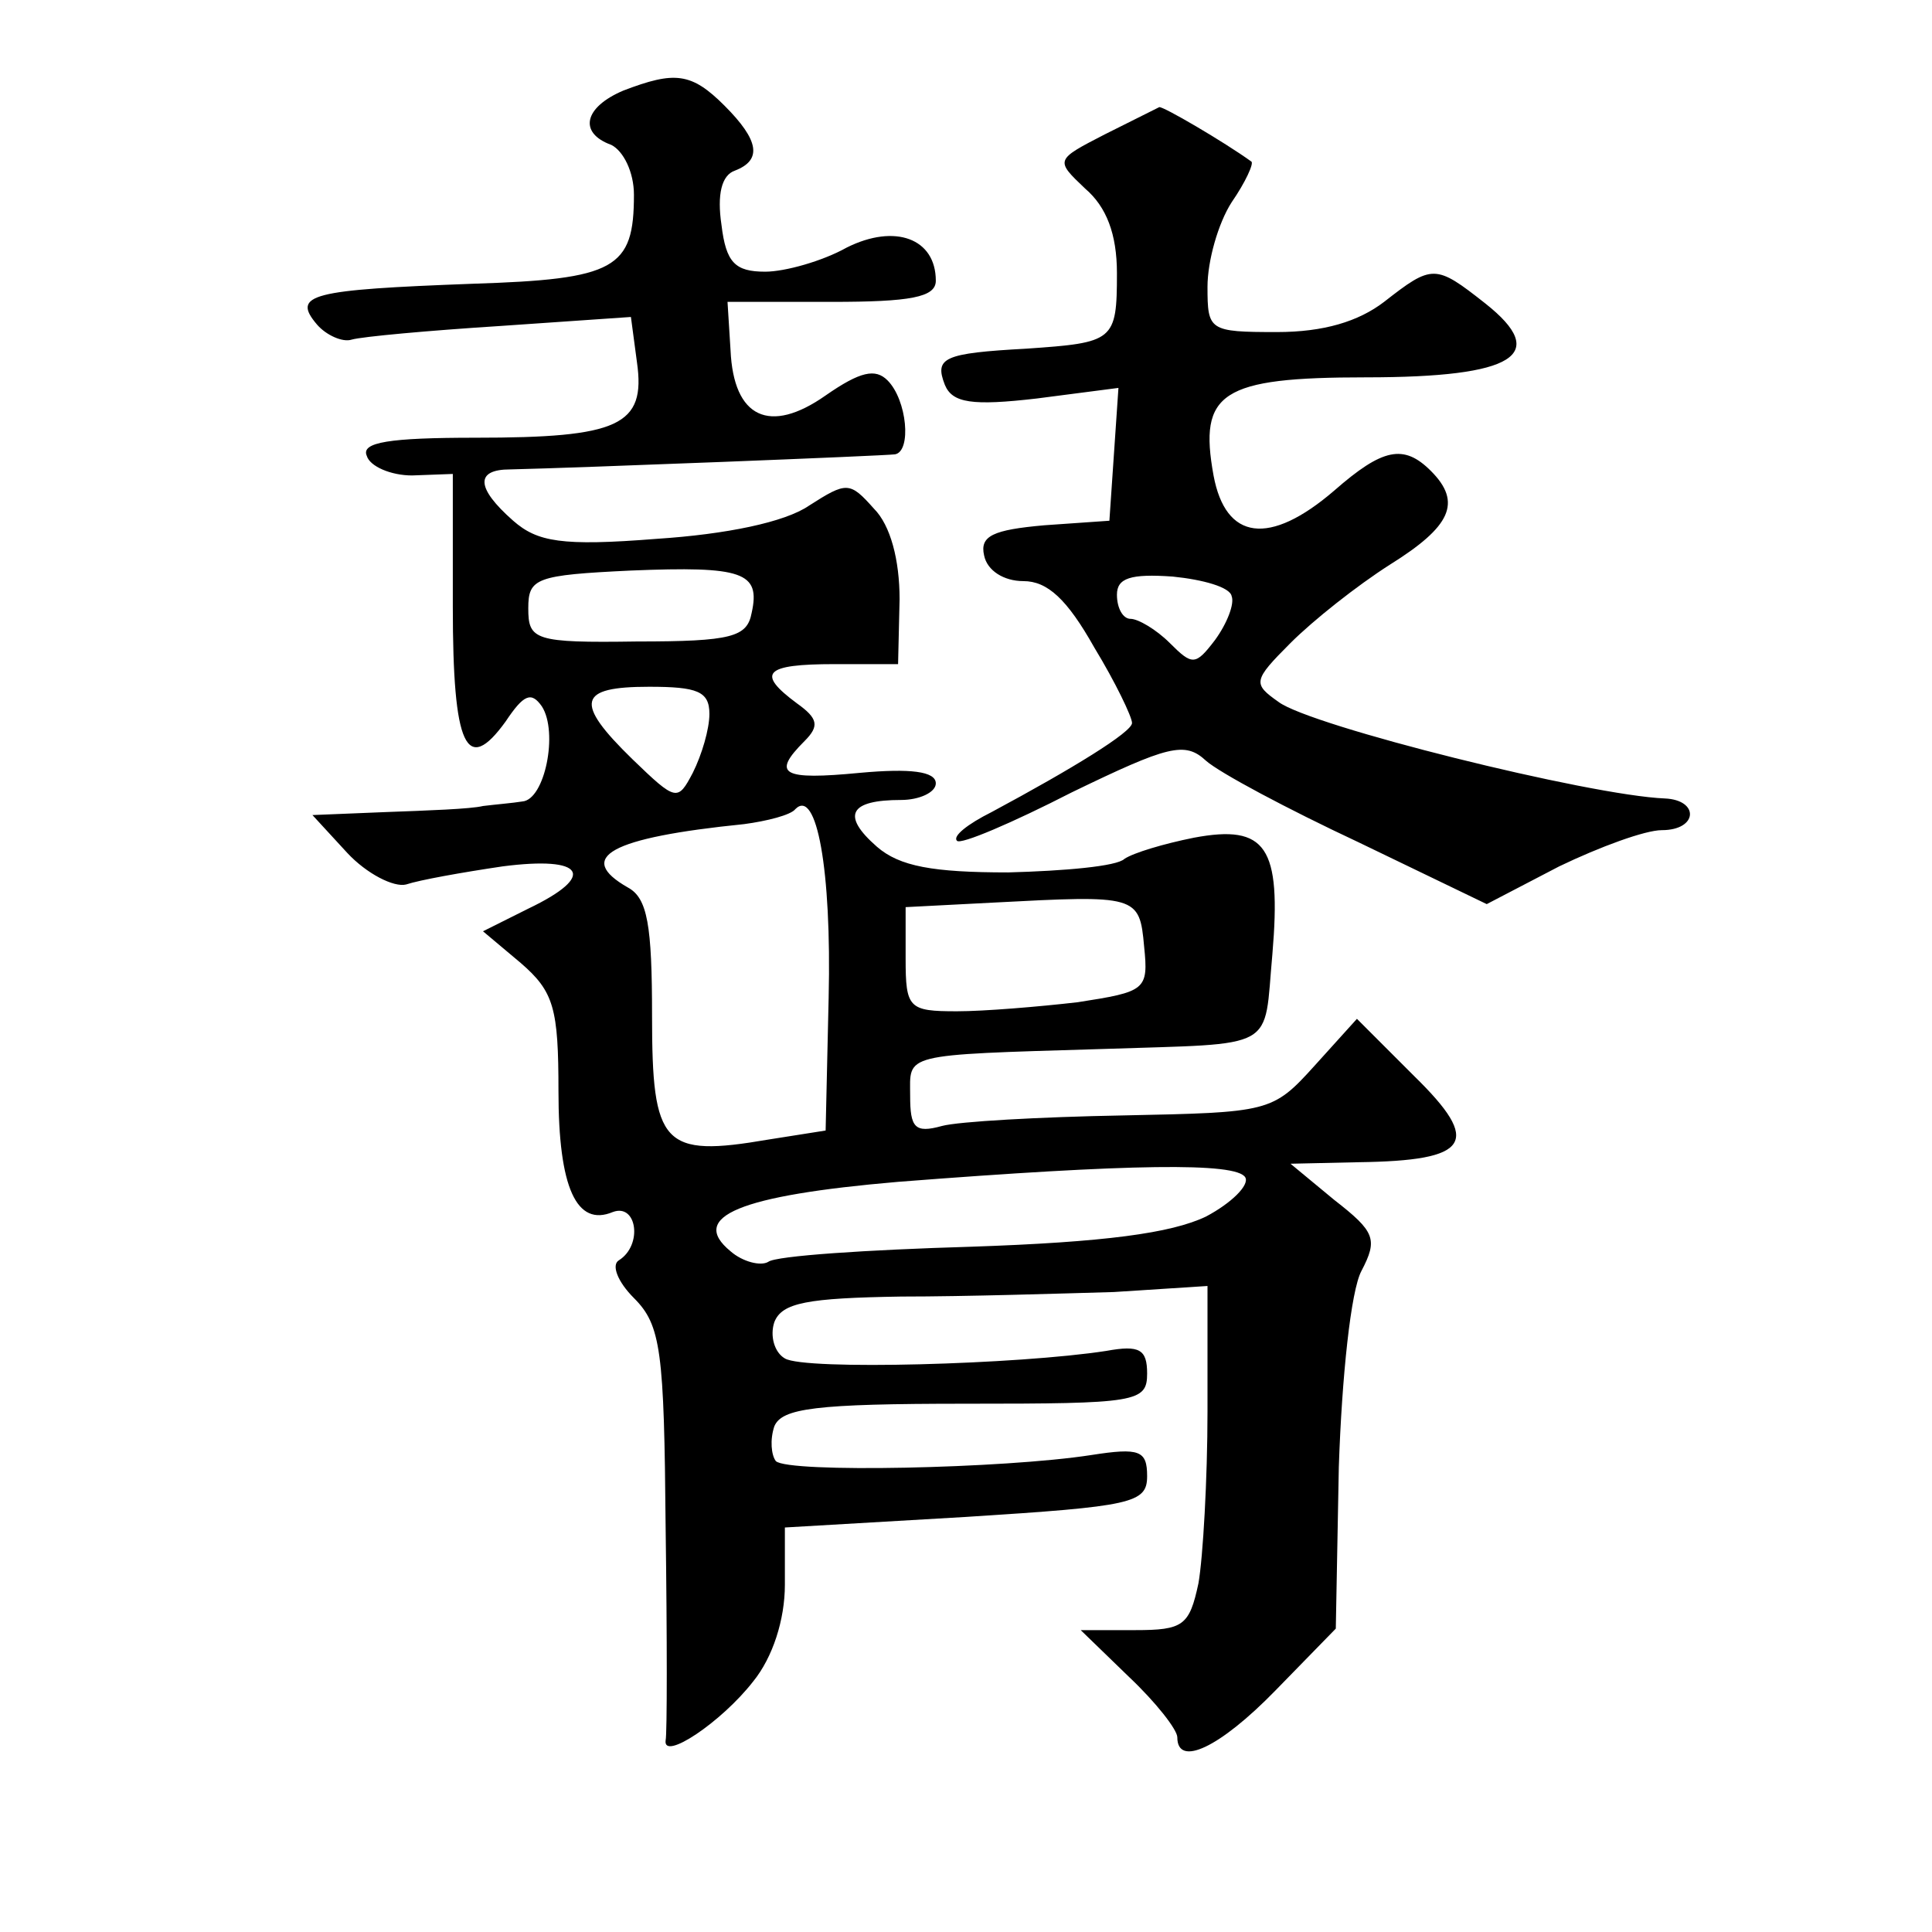 <?xml version="1.0" standalone="no"?>
<!DOCTYPE svg PUBLIC "-//W3C//DTD SVG 20010904//EN"
 "http://www.w3.org/TR/2001/REC-SVG-20010904/DTD/svg10.dtd">
<svg version="1.0" xmlns="http://www.w3.org/2000/svg"
 width="128pt" height="128pt" viewBox="0 0 128 128"
 preserveAspectRatio="xMidYMid meet">
<g transform="translate(0,128) scale(0.1,-0.1)"
fill="#0" stroke="none">
<path d="M413 1220 c-26 -11 -30 -28 -8 -36 8 -4 15 -18 15 -33 0 -49 -12 -56 -107
-59 -107 -4 -120 -7 -103 -27 6 -7 17 -12 23 -10 7 2 51 6 98 9 l87 6 4 -30 c6
-42 -12 -50 -107 -50 -57 0 -76 -3 -72 -12 2 -7 16 -13 30 -13 l27 1 0 -88 c0 -93
9 -112 35 -76 12 18 17 20 24 10 11 -17 2 -62 -13 -63 -6 -1 -18 -2 -26 -3 -8 -2
-37 -3 -64 -4 l-49 -2 23 -25 c13 -14 31 -23 39 -21 9 3 37 8 64 12 54 7 63 -6
17 -28 l-30 -15 25 -21 c22 -19 25 -30 25 -85 0 -64 12 -90 36 -80 16 6 20 -22
4 -32 -5 -3 -1 -14 10 -25 18 -18 20 -35 21 -152 1 -73 1 -137 0 -141 -2 -14 37
12 58 39 13 16 21 41 21 64 l0 38 120 7 c110 7 120 9 120 27 0 17 -5 19 -37 14
-58 -9 -201 -12 -209 -4 -3 4 -4 14 -1 23 5 12 27 15 127 15 113 0 120 1 120 20
0 16 -5 19 -27 15 -58 -9 -200 -13 -213 -5 -7 4 -10 15 -7 24 5 13 22 16 84 17
43 0 106 2 141 3 l62 4 0 -83 c0 -45 -3 -97 -6 -114 -6 -28 -10 -31 -42 -31 l-36
0 32 -31 c18 -17 32 -35 32 -40 0 -20 28 -7 65 31 l40 41 2 107 c2 60 8 117 15
130 11 21 9 26 -18 47 l-29 24 45 1 c74 1 82 13 37 57 l-38 38 -28 -31 c-28 -31
-30 -31 -127 -33 -55 -1 -109 -4 -120 -7 -18 -5 -21 -1 -21 20 0 28 -7 27 127 31
118 4 107 -2 113 63 6 71 -4 86 -52 77 -20 -4 -40 -10 -46 -14 -5 -5 -40 -8 -77
-9 -50 0 -72 4 -87 17 -24 21 -18 31 16 31 12 0 23 5 23 11 0 8 -17 10 -50 7 -52
-5 -59 -1 -37 21 10 10 9 15 -5 25 -27 20 -22 26 25 26 l42 0 1 43 c0 26 -6 49
-17 60 -16 18 -18 18 -43 2 -16 -11 -55 -19 -101 -22 -63 -5 -79 -2 -95 12 -25
22 -25 34 -2 34 44 1 248 9 255 10 11 2 8 36 -5 49 -8 8 -18 6 -41 -10 -37 -26
-61 -15 -63 30 l-2 32 69 0 c52 0 69 3 69 14 0 28 -27 38 -59 22 -16 -9 -41 -16
-54 -16 -20 0 -26 6 -29 31 -3 20 0 33 9 36 18 7 16 20 -7 43 -22 22 -33 23 -67
10z m85 -346 c-3 -16 -13 -19 -76 -19 -68 -1 -72 1 -72 22 0 20 5 22 68 25 74 3
86 -1 80 -28z m-28 -67 c0 -10 -5 -27 -11 -39 -10 -19 -11 -19 -40 9 -39 38 -36
48 11 48 32 0 40 -3 40 -18z m79 -188 l-2 -88 -38 -6 c-70 -12 -77 -4 -77 82 0
60 -3 78 -16 85 -35 20 -12 33 77 42 15 2 31 6 34 10 14 14 24 -40 22 -125z m209
34 c3 -29 1 -30 -44 -37 -26 -3 -62 -6 -80 -6 -32 0 -34 2 -34 35 l0 34 58 3 c95
5 97 5 100 -29z m67 -153 c3 -5 -9 -17 -26 -26 -23 -11 -67 -17 -156 -20 -68 -2
-129 -6 -134 -10 -5 -3 -17 0 -25 7 -28 23 6 37 111 46 154 12 224 13 230 3z M732
1191 c-33 -17 -33 -17 -13 -36 14 -12 21 -30 21 -56 0 -45 -2 -46 -60 -50 -55 -3
-61 -6 -54 -24 5 -12 18 -14 61 -9 l54 7 -3 -44 -3 -44 -43 -3 c-34 -3 -43 -7 -40
-20 2 -10 13 -17 26 -17 16 0 29 -12 47 -44 14 -23 25 -46 25 -50 0 -6 -39 -30
-93 -59 -16 -8 -26 -16 -23 -19 2 -3 37 12 76 32 64 31 75 34 89 21 9 -8 54 -32
101 -54 l85 -41 48 25 c27 13 57 24 68 24 24 0 25 20 2 21 -50 2 -235 48 -256 64
-17 12 -17 14 8 39 15 15 44 38 66 52 40 25 48 41 27 62 -18 18 -32 15 -64 -13
-43 -37 -72 -33 -80 10 -10 55 5 65 101 65 99 0 122 15 79 49 -33 26 -35 26 -67
1 -17 -13 -40 -20 -71 -20 -45 0 -46 1 -46 30 0 17 7 42 16 56 9 13 15 26 13 27
-18 13 -59 37 -61 36 -2 -1 -18 -9 -36 -18z m84 -306 c2 -5 -3 -18 -11 -29 -13
-17 -15 -17 -30 -2 -9 9 -21 16 -26 16 -5 0 -9 7 -9 16 0 11 9 14 37 12 20 -2 38
-7 39 -13z"/>
</g>
</svg>

